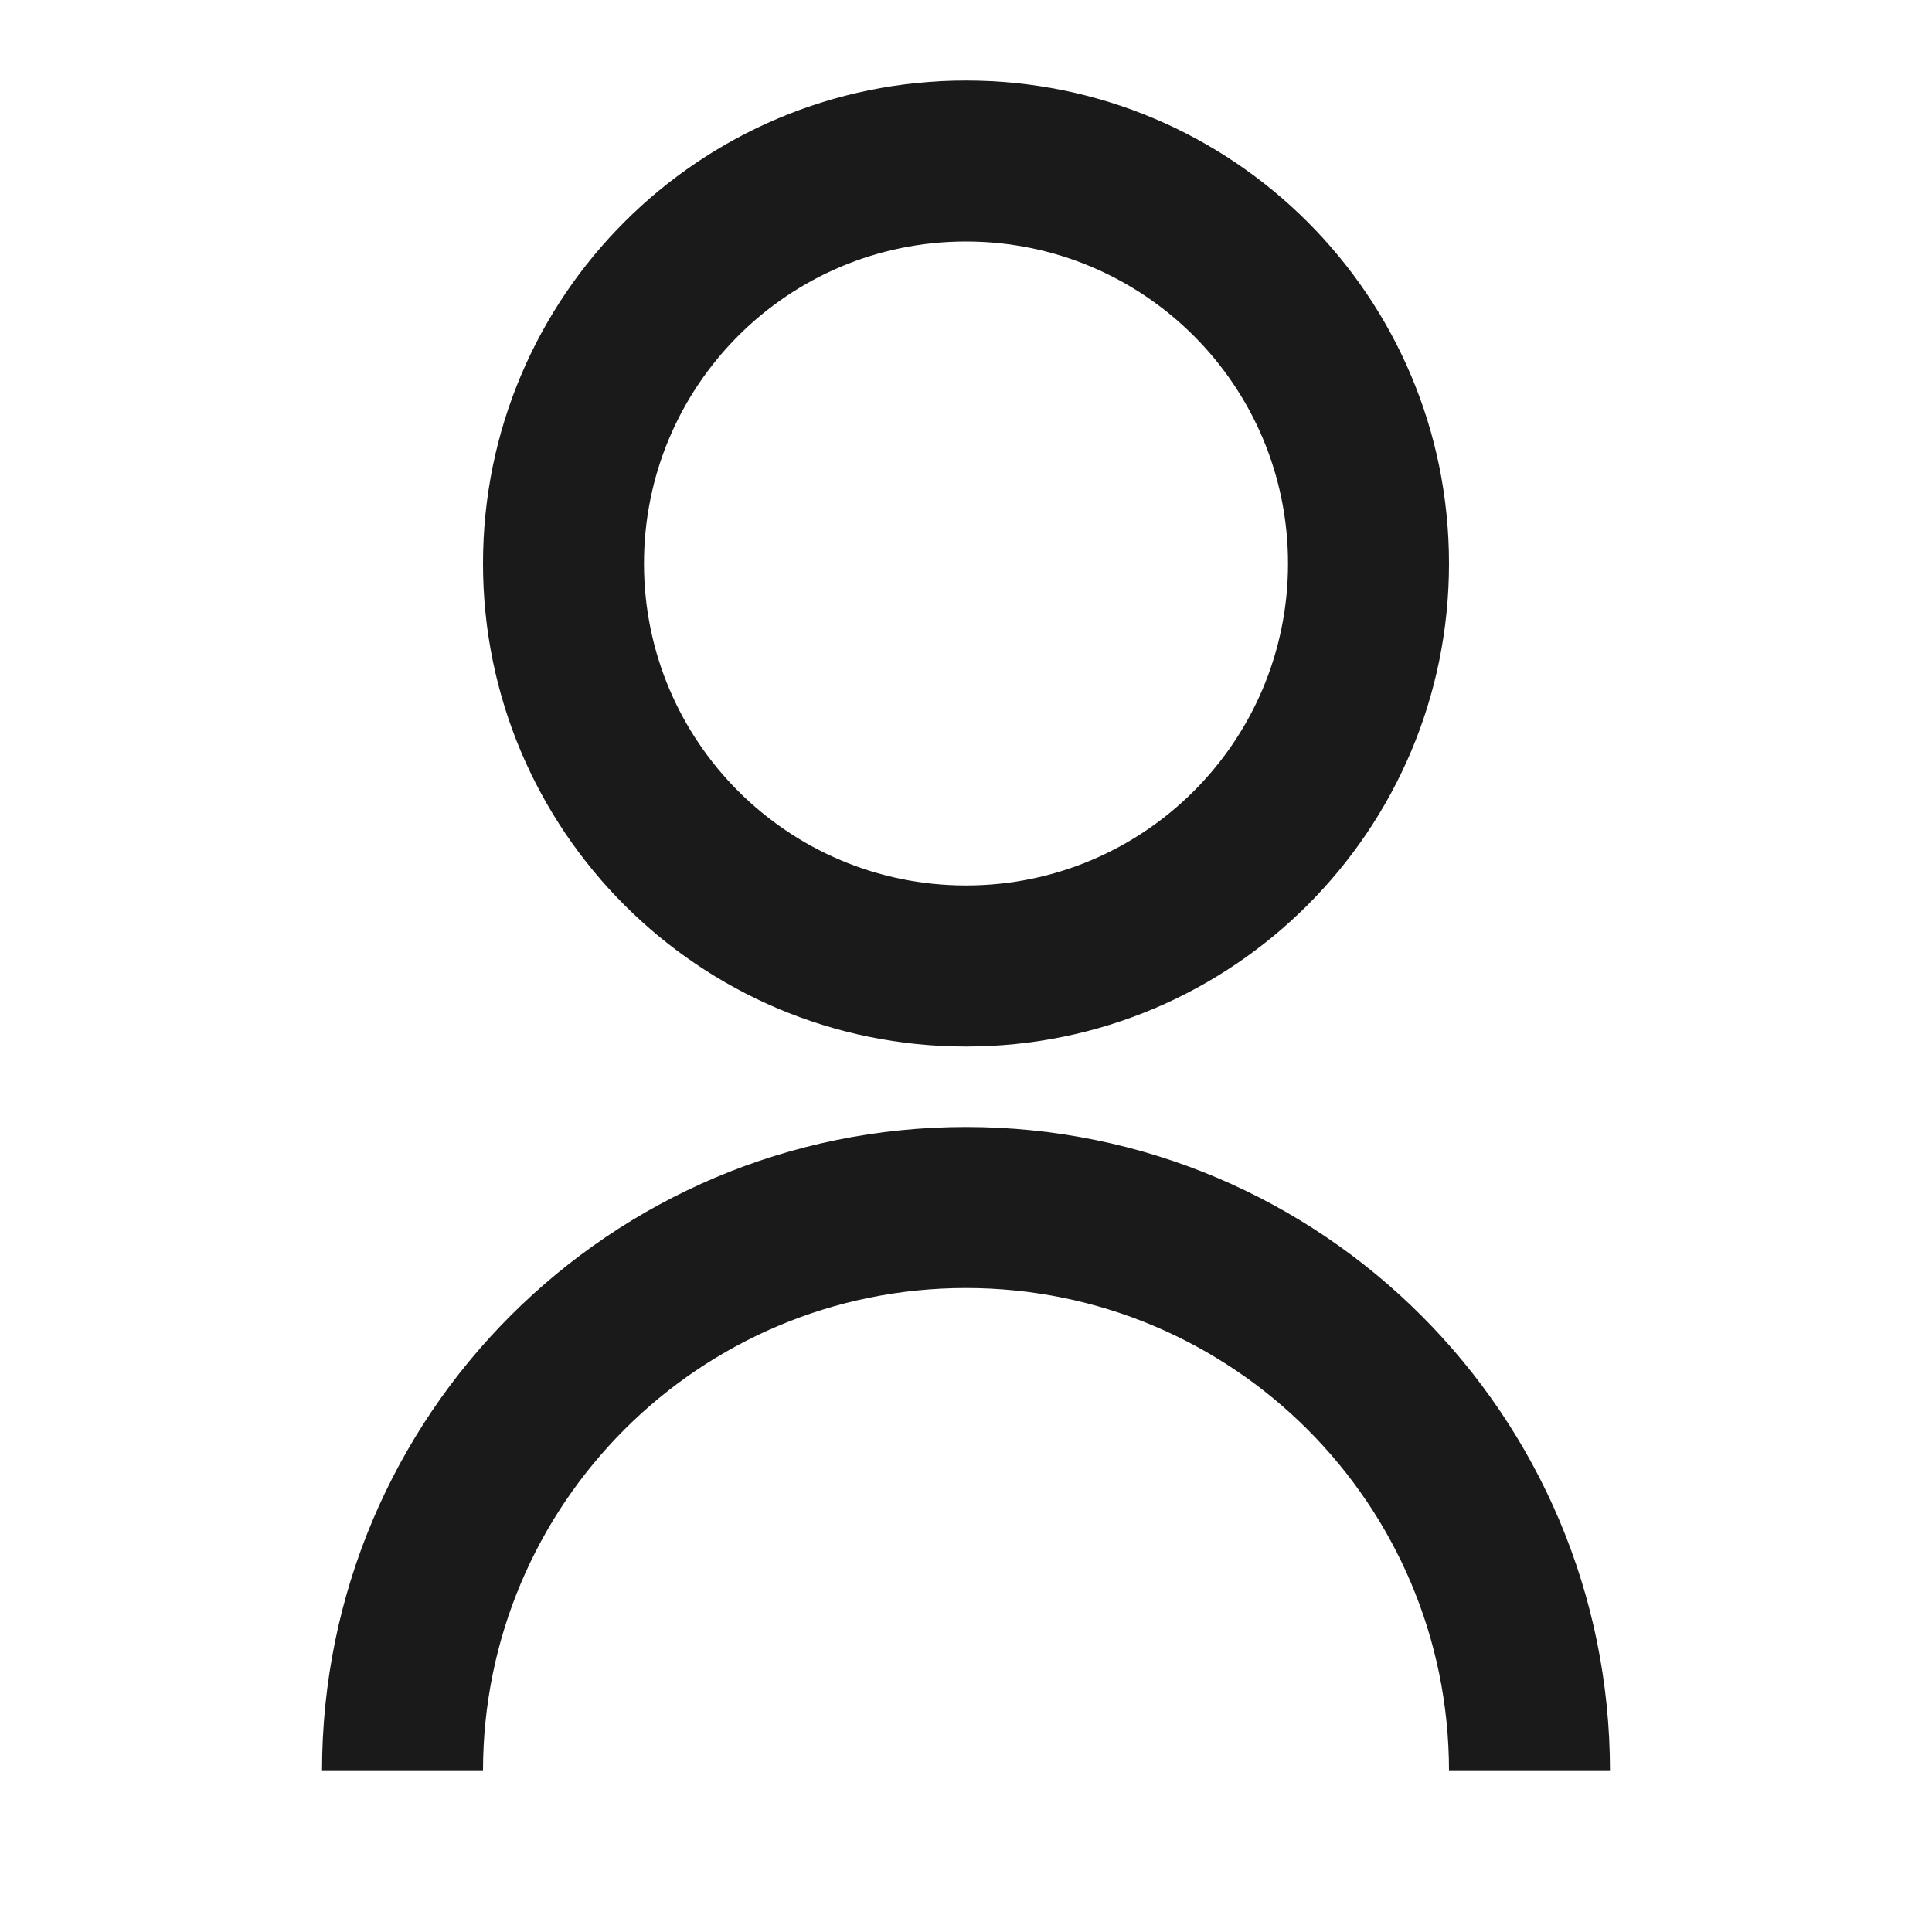 <svg width="28" height="28" viewBox="0 0 28 28" fill="none" xmlns="http://www.w3.org/2000/svg">
<g clip-path="url(#clip0_504_571)">
<path d="M4.667 25.667C4.667 20.512 8.845 16.333 14 16.333C19.155 16.333 23.333 20.512 23.333 25.667H21C21 21.801 17.866 18.667 14 18.667C10.134 18.667 7 21.801 7 25.667H4.667ZM14 15.167C10.133 15.167 7 12.034 7 8.167C7 4.299 10.133 1.167 14 1.167C17.867 1.167 21 4.299 21 8.167C21 12.034 17.867 15.167 14 15.167ZM14 12.833C16.578 12.833 18.667 10.745 18.667 8.167C18.667 5.588 16.578 3.5 14 3.5C11.422 3.5 9.333 5.588 9.333 8.167C9.333 10.745 11.422 12.833 14 12.833Z" fill="#1A1A1A"/>
</g>
<defs>
<clipPath id="clip0_504_571">
<rect width="28" height="28" fill="white"/>
</clipPath>
</defs>
</svg>

